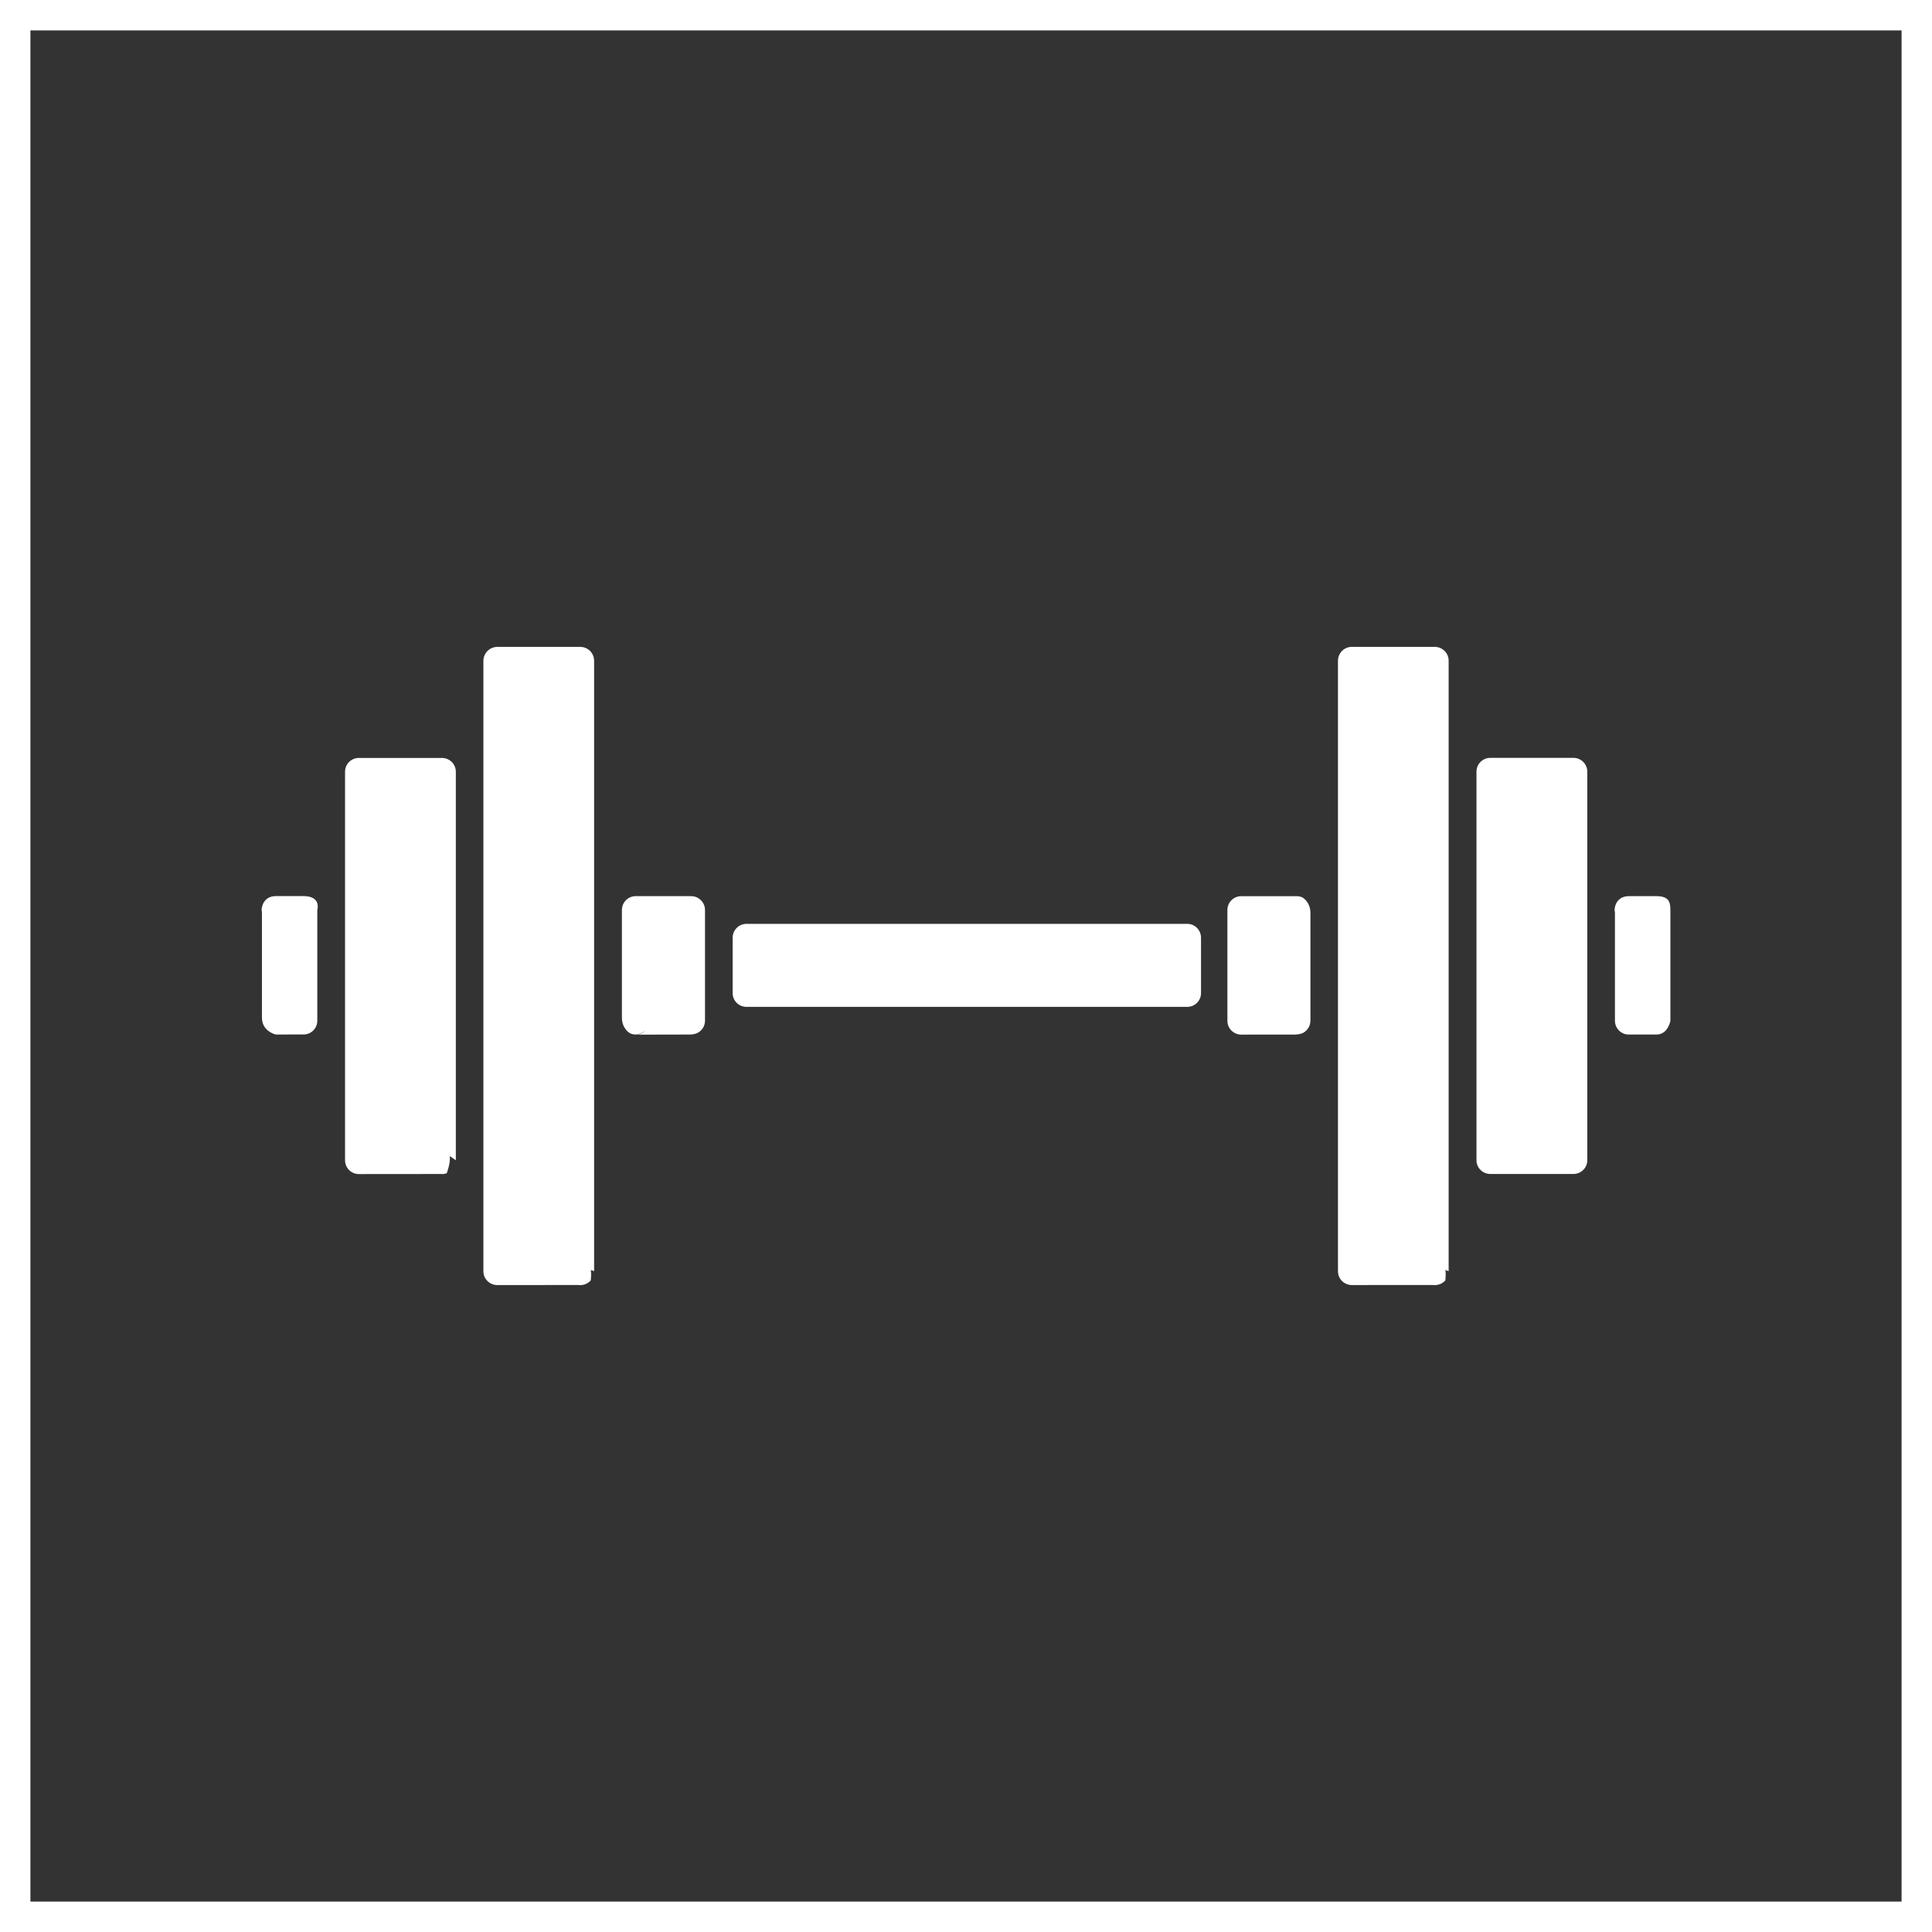 <?xml version="1.0" encoding="UTF-8"?><svg id="Livello_1" xmlns="http://www.w3.org/2000/svg" viewBox="0 0 254 254"><rect x="0" y="0" width="254" height="254" fill="#333333" stroke="none"/><defs><style>.cls-1{fill:#fff;stroke-width:0px;}.cls-2{fill:none;stroke:#fff;stroke-miterlimit:10;stroke-width:4px;}</style></defs><rect class="cls-2" x="2" y="2" width="250" height="250"/><path class="cls-1" d="M156.086,121.459h-57.946c-1.005,0-1.818.818-1.818,1.828v7.274c0,.481.187.952.529,1.283.331.343.807.529,1.289.529h57.946c1.01,0,1.812-.818,1.812-1.812v-7.274c0-1.01-.802-1.828-1.812-1.828Z"/><path class="cls-1" d="M90.86,117.814h-7.27c-1.01,0-1.828.807-1.828,1.828v14.148c0,1.475,1.053,2.047,1.053,2.047.246.112.502.172.774.172l-.005.016c0-.016.743-.059,1.278-.551-.326.342-.786.551-1.278.551l7.27-.016.005-.006c.604-.037.908-.235.908-.235.567-.326.92-.925.92-1.566v-14.56c0-.492-.193-.946-.535-1.289-.347-.342-.812-.54-1.293-.54Z"/><path class="cls-1" d="M76.294,85.048h-10.925c-.481,0-.946.204-1.288.545-.331.331-.529.796-.529,1.278v80.251c0,.492.187.951.529,1.288.342.343.807.54,1.288.54l10.776-.01-.005.01c.572.043,1.133-.171,1.524-.615,0,0,.102-.668.016-1.368l.428.155v-80.251c0-1.01-.818-1.823-1.813-1.823Z"/><path class="cls-1" d="M39.889,117.808h-3.581c-2.368,0-1.871,2.817-1.871,1.817v14.154c0,1.614,1.39,2.106,1.738,2.208l.01.005.085.016,3.635-.006c1.005,0,1.811-.801,1.811-1.811v-14.566s.572-1.817-1.828-1.817Z"/><path class="cls-1" d="M58.1,99.646h-10.92c-.481,0-.952.188-1.283.53-.342.331-.534.796-.534,1.278v51.088c0,.482.192.946.534,1.283.331.343.803.53,1.283.53l10.776-.01h.005c.246.031.518-.006.77-.102,0,0,.497-1.251.411-2.256l.786.556v-51.088c0-.994-.812-1.807-1.828-1.807Z"/><path class="cls-1" d="M188.645,85.044h-10.925c-1.005,0-1.817.818-1.817,1.828v80.251c0,1.011.812,1.822,1.817,1.822l10.776-.005-.006.005c.572.048,1.133-.171,1.524-.609,0,0,.107-.668.016-1.368l.423.155v-80.251c0-.481-.182-.946-.525-1.283-.337-.342-.801-.545-1.283-.545Z"/><path class="cls-1" d="M206.86,99.634h-10.925c-1.011,0-1.823.818-1.823,1.818v51.078c0,1.005.812,1.812,1.823,1.812h10.925c1.005,0,1.822-.807,1.822-1.812v-51.078c0-.487-.198-.946-.54-1.288-.337-.342-.802-.53-1.283-.53Z"/><path class="cls-1" d="M171.228,117.985c-.241-.112-.502-.166-.769-.166h-7.275c-1,0-1.818.808-1.818,1.823v14.56c0,.481.188.946.53,1.283.342.342.806.534,1.288.534l7.194-.005-.005-.01h.086l.016-.005c.599-.043.903-.236.903-.236.556-.337.904-.93.904-1.572v-14.154c0-1.48-1.053-2.053-1.053-2.053Z"/><path class="cls-1" d="M217.762,117.817h-3.581c-2.384,0-1.865,2.823-1.865,1.828v14.554c0,.973.77,1.764,1.727,1.813h3.736c1.528,0,1.828-1.813,1.828-1.813v-14.554c0-1.107-.236-1.828-1.844-1.828Z"/></svg>